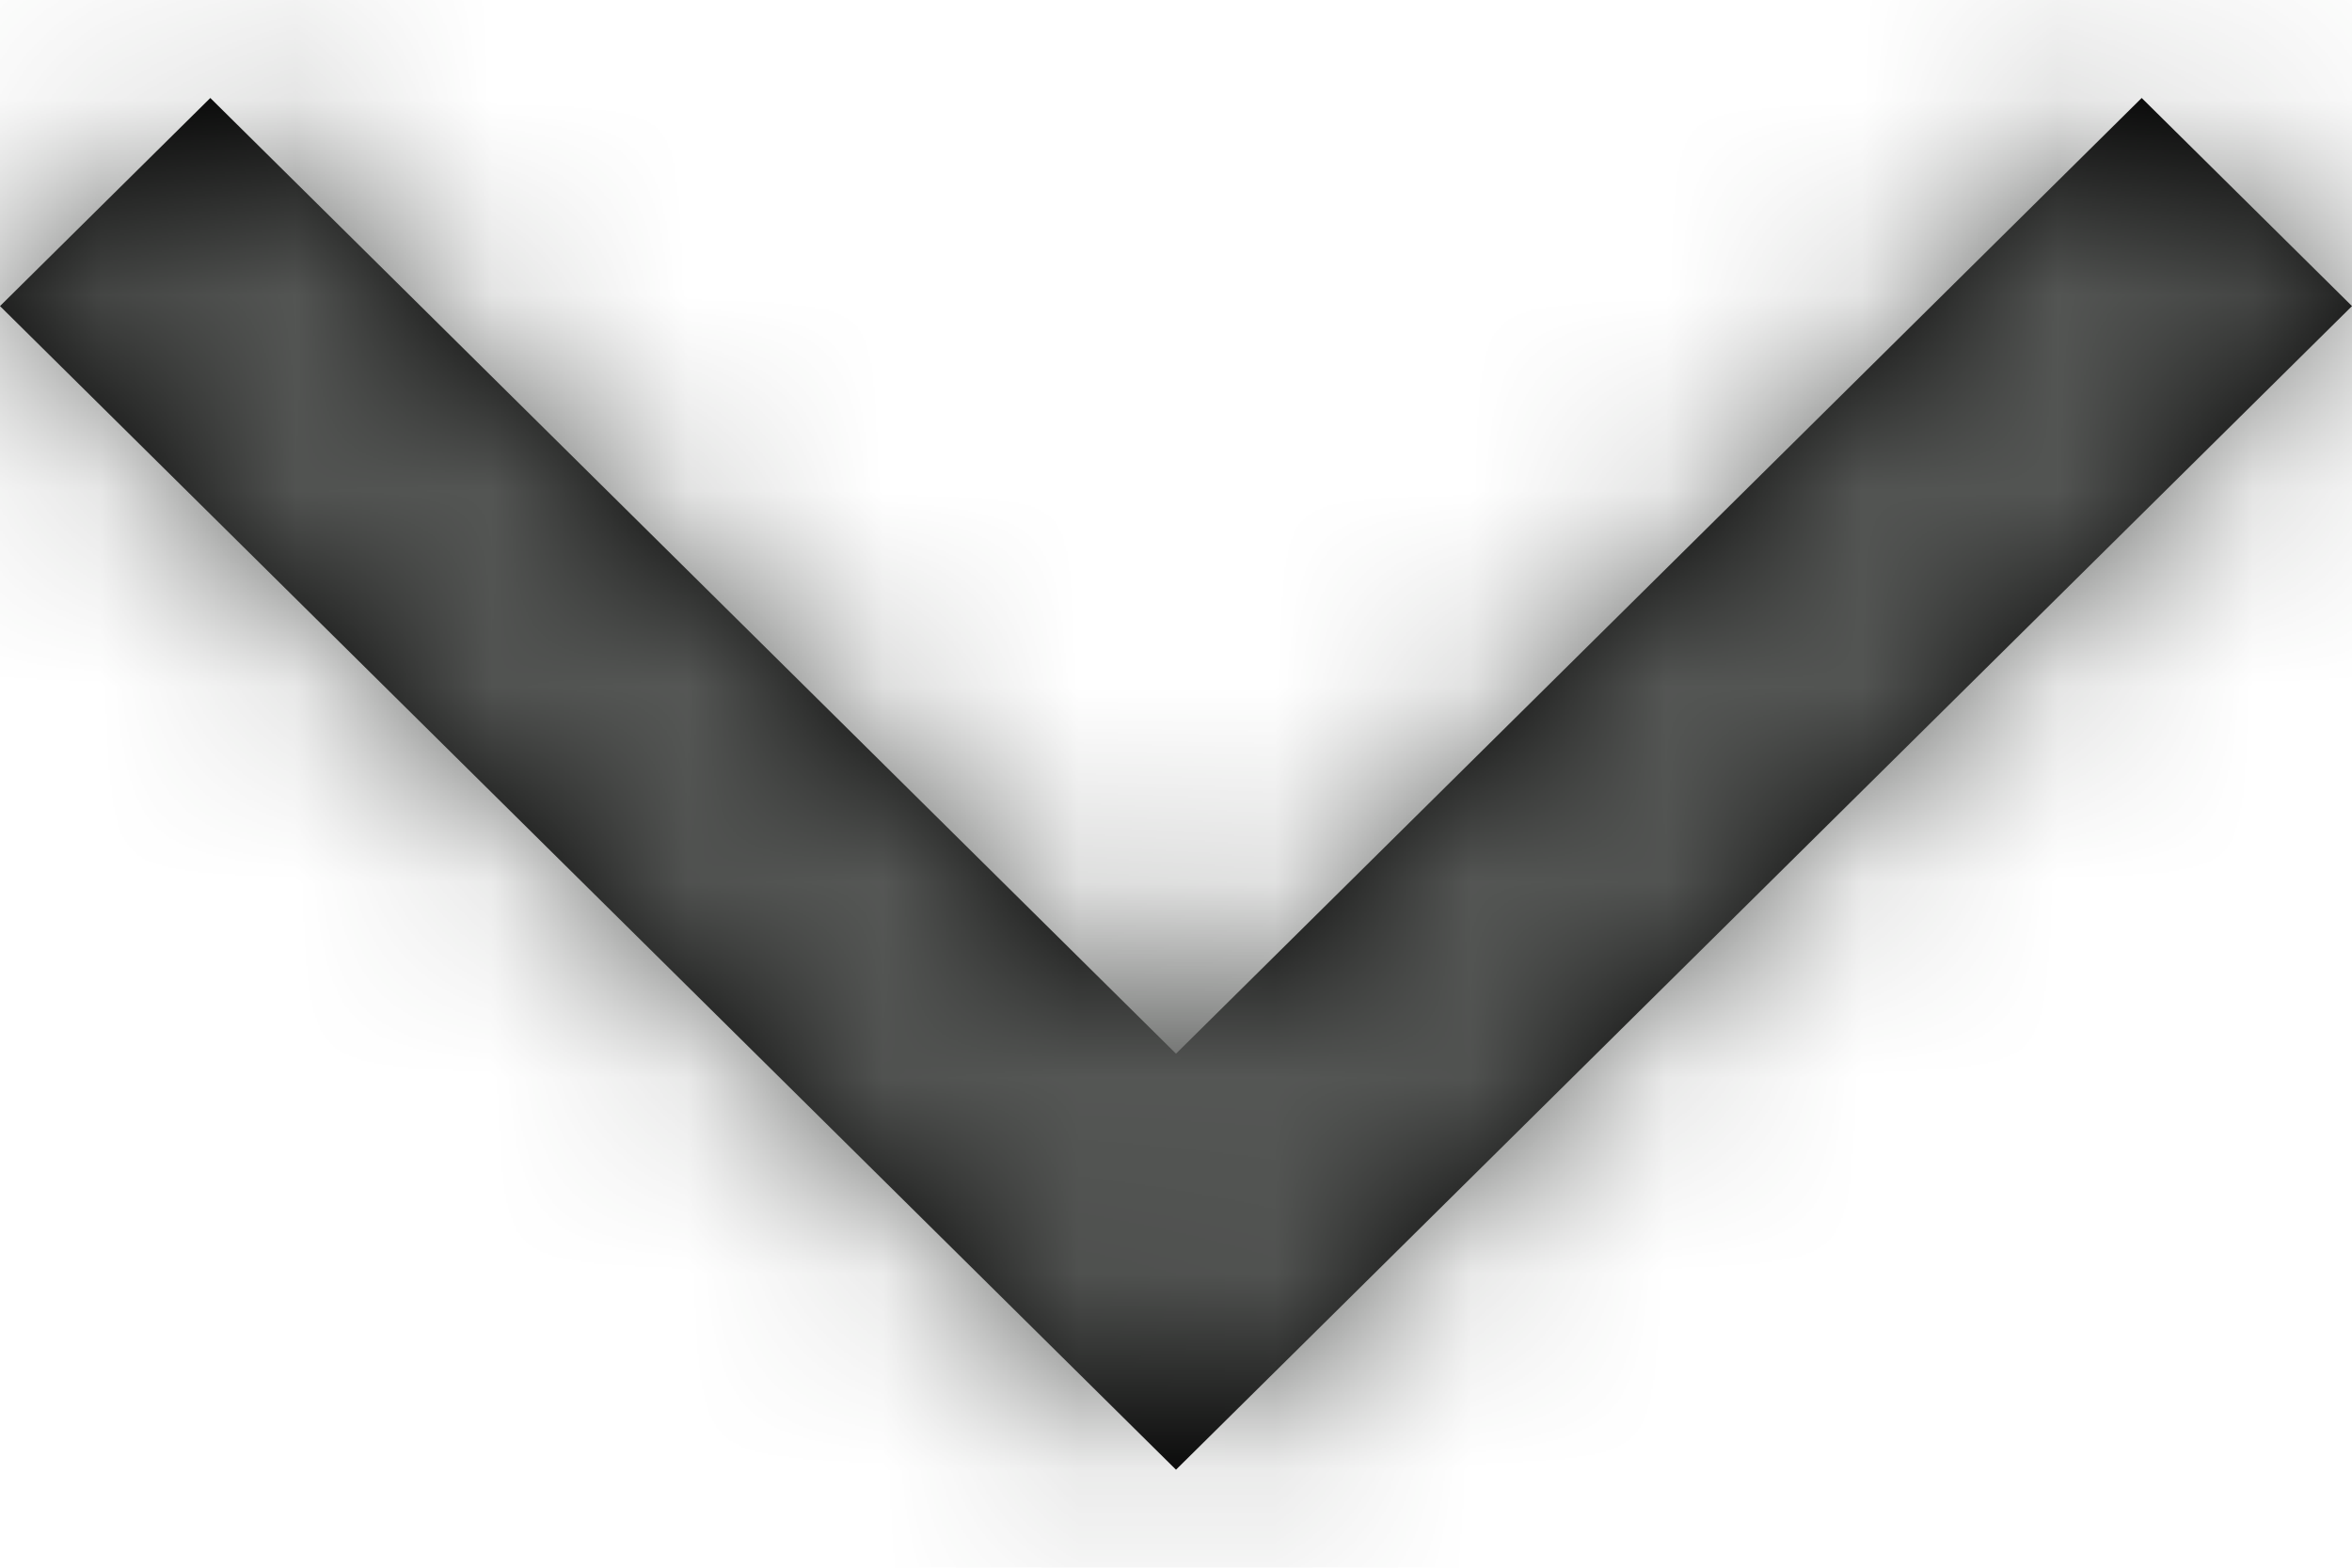 <svg xmlns="http://www.w3.org/2000/svg" xmlns:xlink="http://www.w3.org/1999/xlink" width="12" height="8" viewBox="0 0 12 8">
    <defs>
        <path id="a" d="M7.073 8.5L12 13.377 16.927 8.5 18 9.562 12 15.5 6 9.562z"/>
    </defs>
    <g fill="none" fill-rule="evenodd" transform="translate(-6 -8)">
        <mask id="b" fill="#fff">
            <use xlink:href="#a"/>
        </mask>
        <use fill="#000" fill-rule="nonzero" xlink:href="#a"/>
        <g fill="#5B5D5B" mask="url(#b)">
            <path d="M-12-27.429h48v82h-48z"/>
        </g>
    </g>
</svg>

